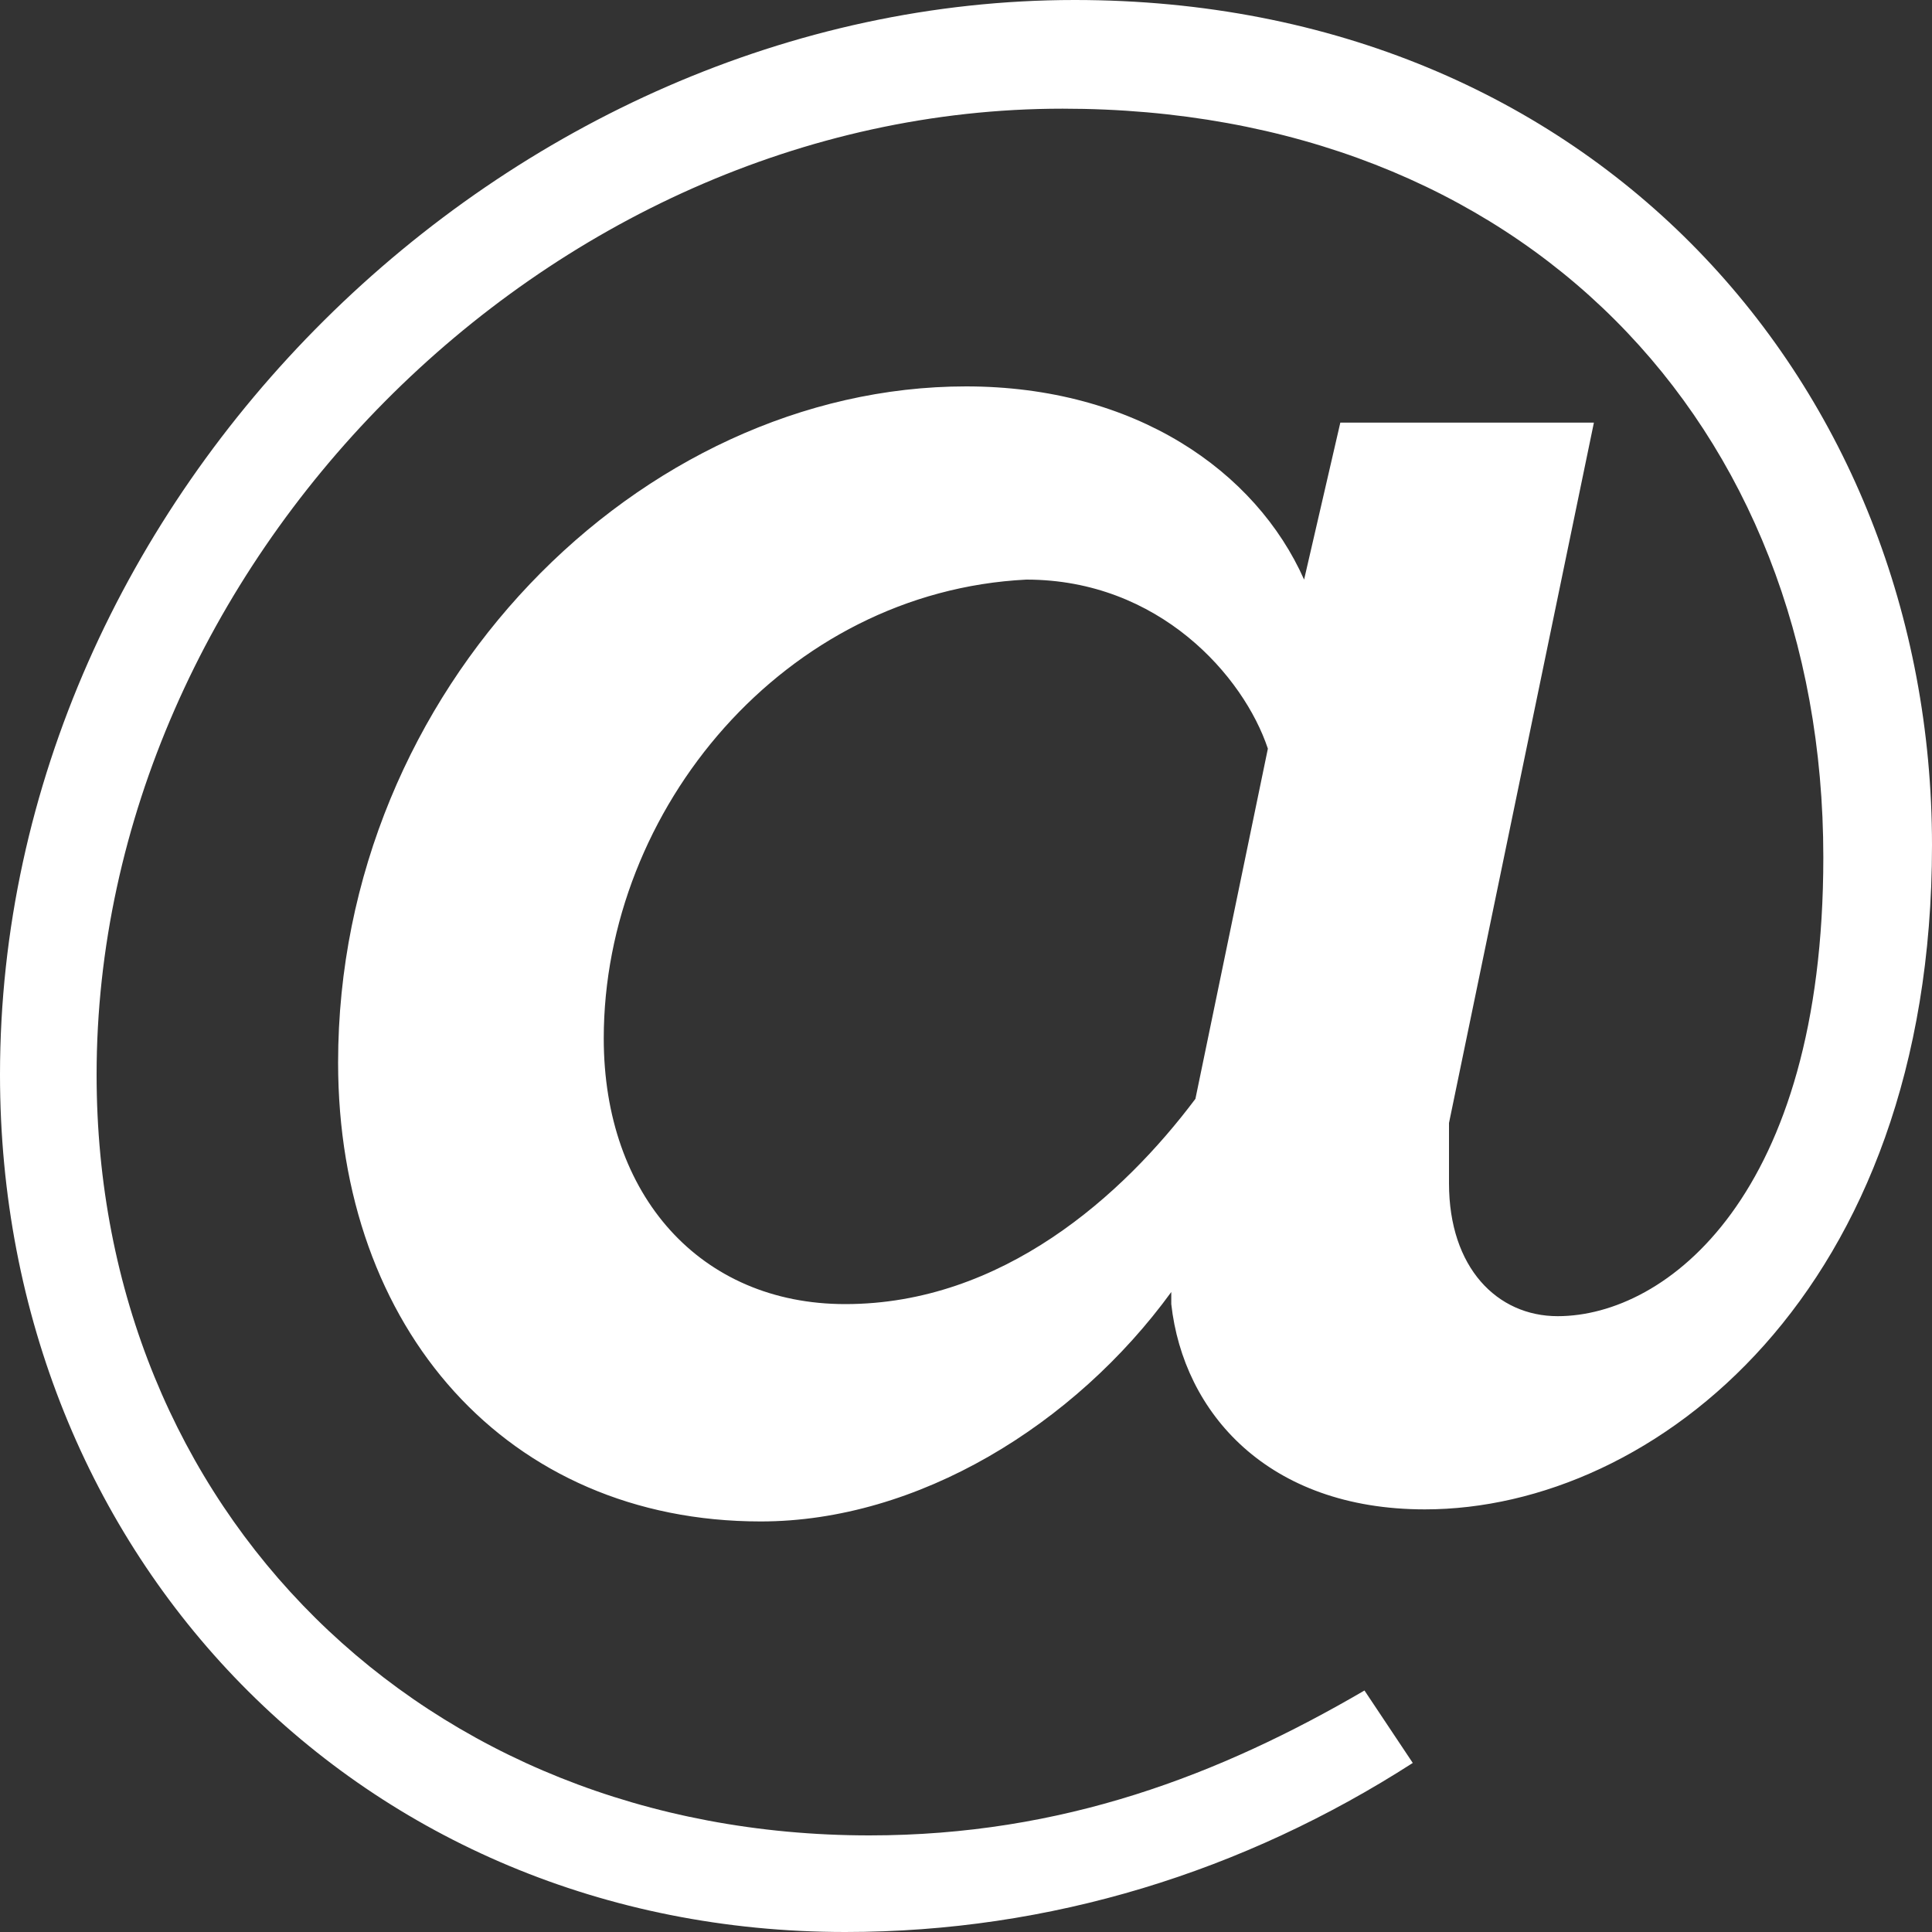 <?xml version="1.0" encoding="utf-8"?>
<!-- Generator: Adobe Illustrator 22.1.0, SVG Export Plug-In . SVG Version: 6.00 Build 0)  -->
<svg version="1.1" id="Layer_1" xmlns="http://www.w3.org/2000/svg" xmlns:xlink="http://www.w3.org/1999/xlink" x="0px" y="0px"
	 viewBox="0 0 16 16" style="enable-background:new 0 0 16 16;" xml:space="preserve">
<rect x="0" y="0" width="16" height="16" fill="#333333" stroke="none"/>
<style type="text/css">
	.st0{fill:#FFFFFF;}
</style>
<g>
	<path class="st0" d="M8.9,0C13.2,0,16,3.2,16,7c0,3.7-2.3,5.5-4.2,5.5c-1.3,0-2-0.8-2.1-1.7l0-0.1c-0.8,1.1-2.1,1.9-3.4,1.9
		c-2.1,0-3.5-1.6-3.5-3.8c0-3.1,2.5-5.6,5.2-5.6c1.4,0,2.4,0.7,2.8,1.6l0.3-1.3h2.1L12,9.3c0,0.1,0,0.4,0,0.5c0,0.7,0.4,1.1,0.9,1.1
		c0.9,0,2.2-1,2.2-3.8c0-3.6-2.5-6.2-6.3-6.2c-4.3,0-8,3.8-8,8c0,3.6,2.7,6.3,6.4,6.3c1.6,0,2.9-0.5,4.1-1.2l0.4,0.6
		c-1.4,0.9-3,1.4-4.7,1.4C3,16,0,12.9,0,8.9C0,4.1,4.2,0,8.9,0z M10.5,6.2c-0.2-0.6-0.9-1.4-2-1.4C6.5,4.9,5,6.7,5,8.6
		c0,1.3,0.8,2.2,2,2.2c1.3,0,2.3-0.9,2.9-1.7L10.5,6.2z"/>
</g>
</svg>
